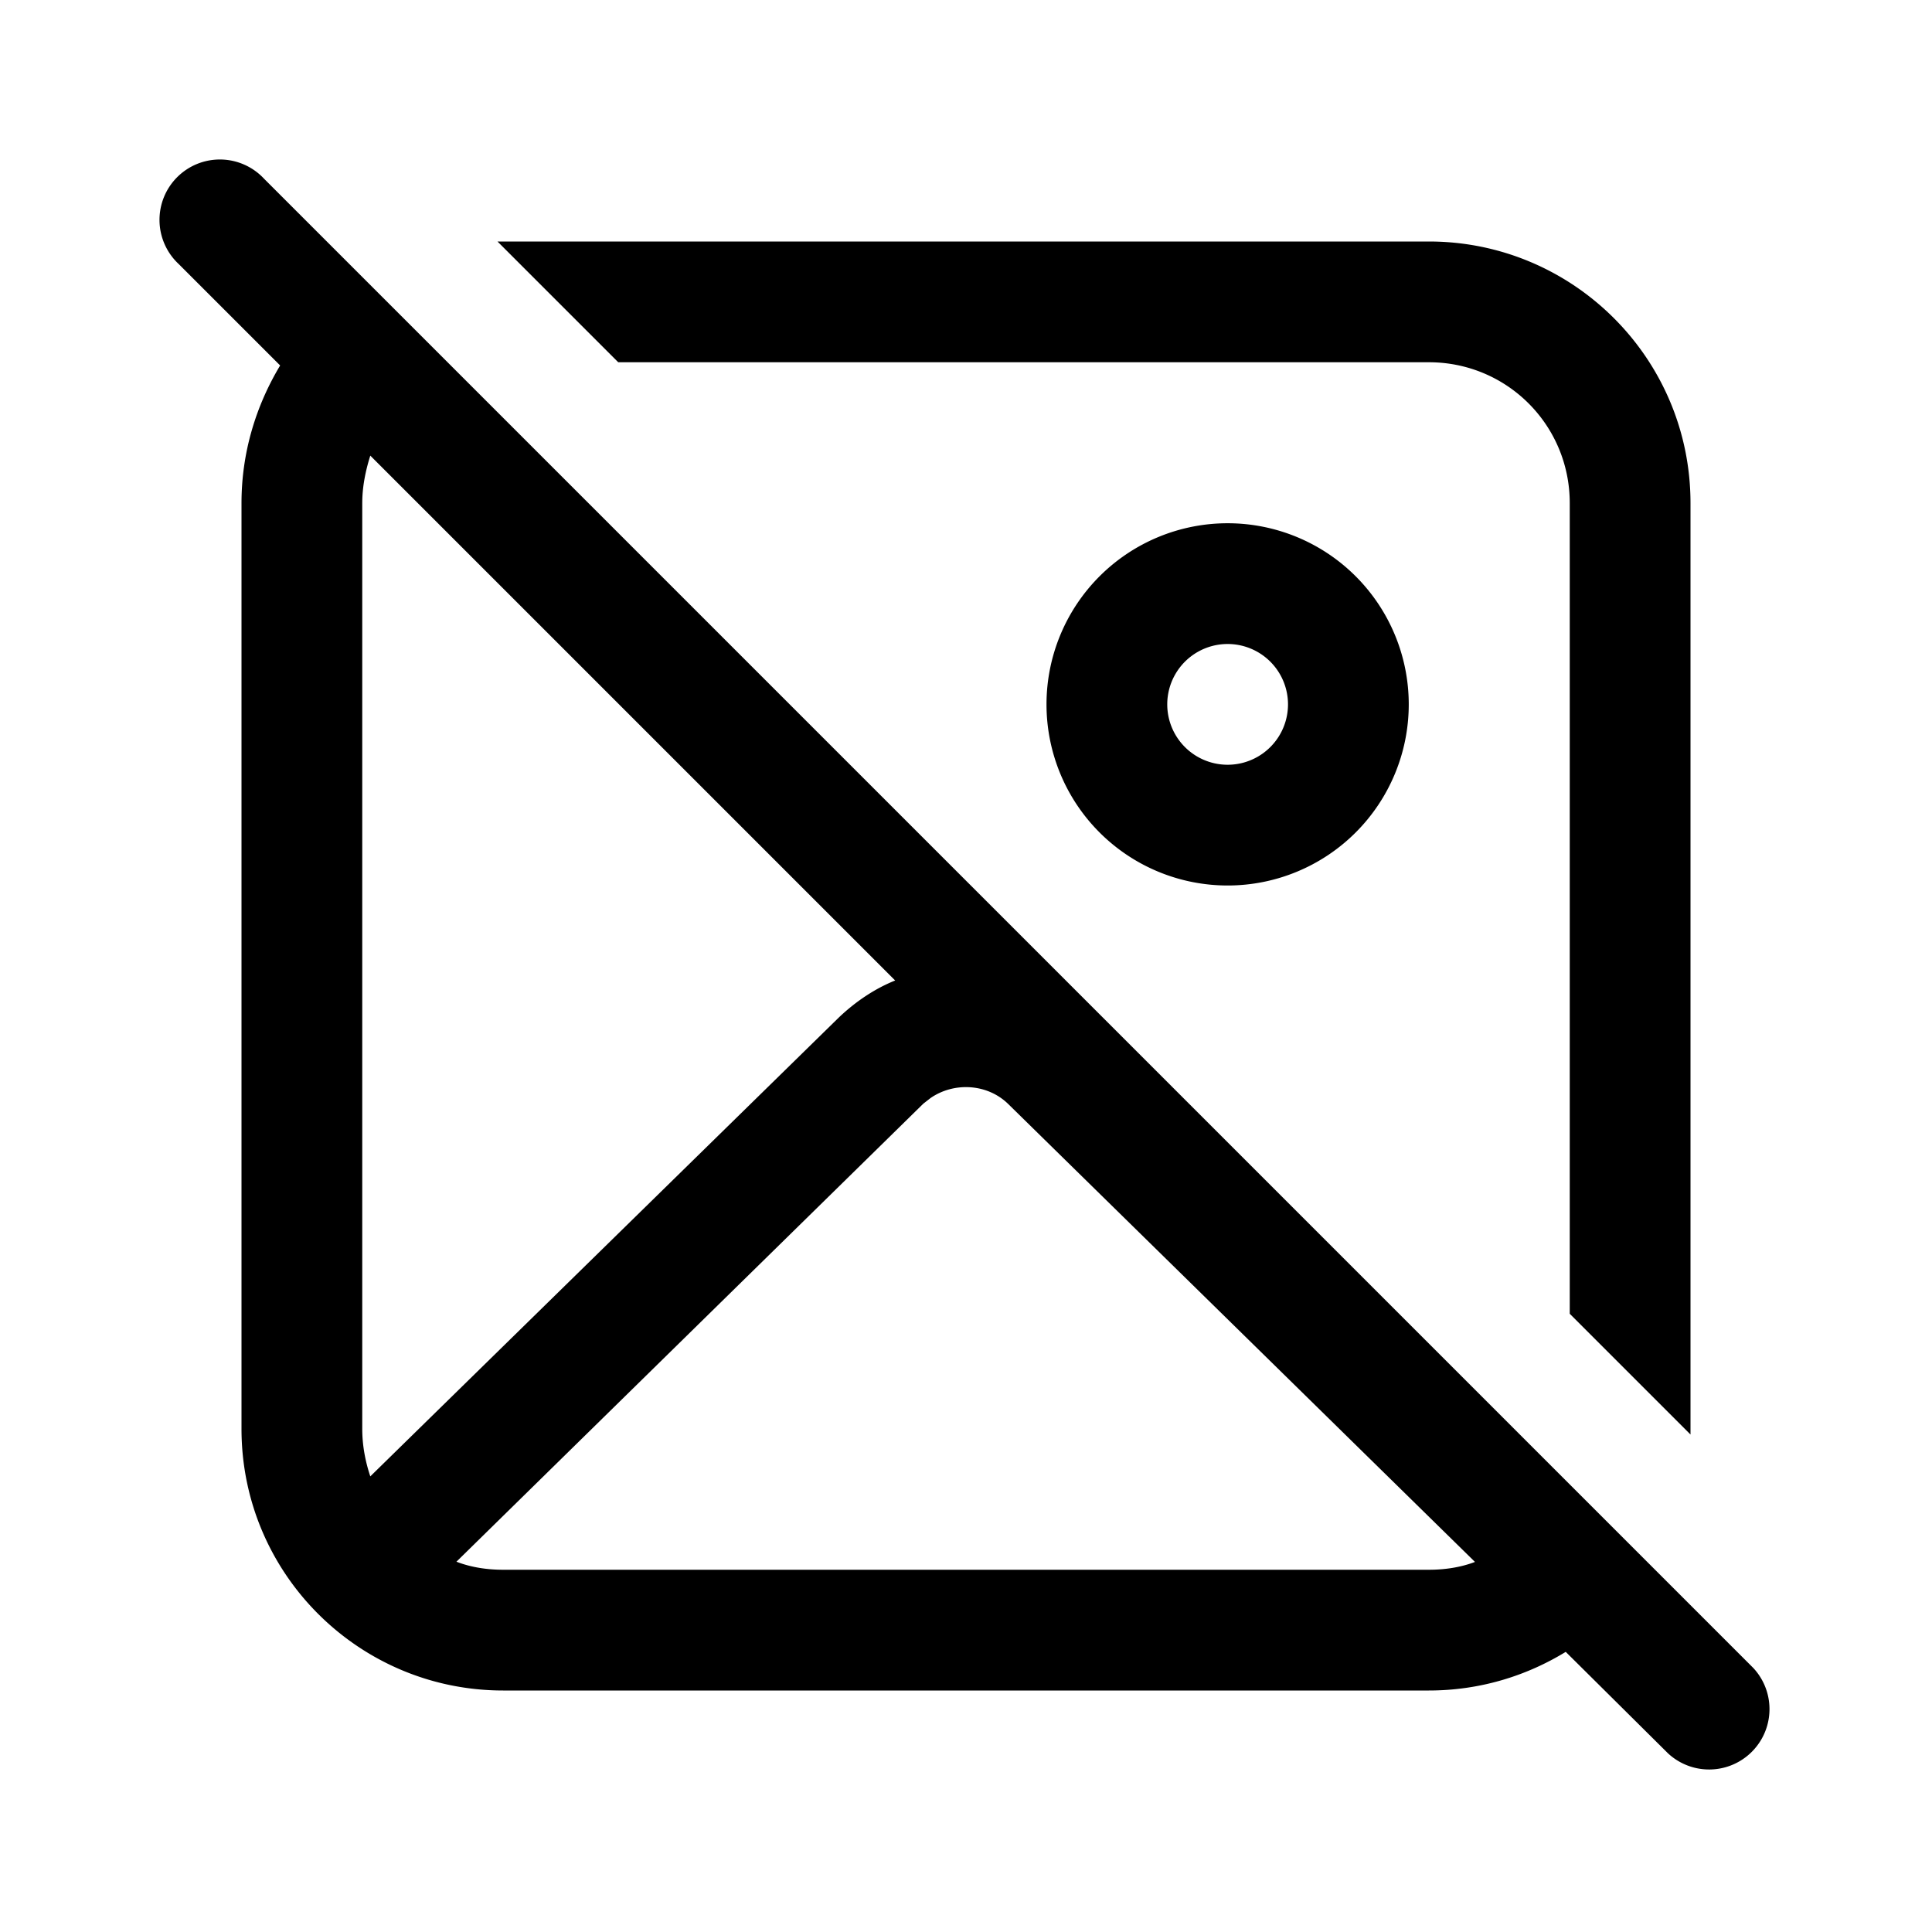<svg width="24" height="24" viewBox="0 0 24 24" xmlns="http://www.w3.org/2000/svg"><path d="M3.28 2.22a.75.75 0 1 0-1.06 1.06l1.26 1.26c-.3.5-.48 1.08-.48 1.71v11.5C3 19.55 4.46 21 6.25 21h11.5c.63 0 1.21-.18 1.7-.48l1.27 1.26a.75.75 0 0 0 1.06-1.06L3.28 2.22Zm7.84 9.96c-.25.1-.49.26-.7.46l-5.82 5.7c-.06-.18-.1-.38-.1-.59V6.25c0-.2.04-.4.1-.59l6.52 6.52Zm8.38-5.93v10.07l1.5 1.5V6.25C21 4.45 19.54 3 17.75 3H6.18l1.5 1.5h10.07c.97 0 1.75.78 1.75 1.75ZM18.33 19.4c-.18.07-.38.1-.58.1H6.25c-.2 0-.4-.03-.58-.1l5.8-5.69.09-.07c.29-.2.7-.18.96.07l5.81 5.7ZM15.25 6.5a2.25 2.25 0 1 1 0 4.5 2.25 2.25 0 0 1 0-4.5Zm0 1.5a.75.75 0 1 0 0 1.5.75.75 0 0 0 0-1.5Z"/></svg>